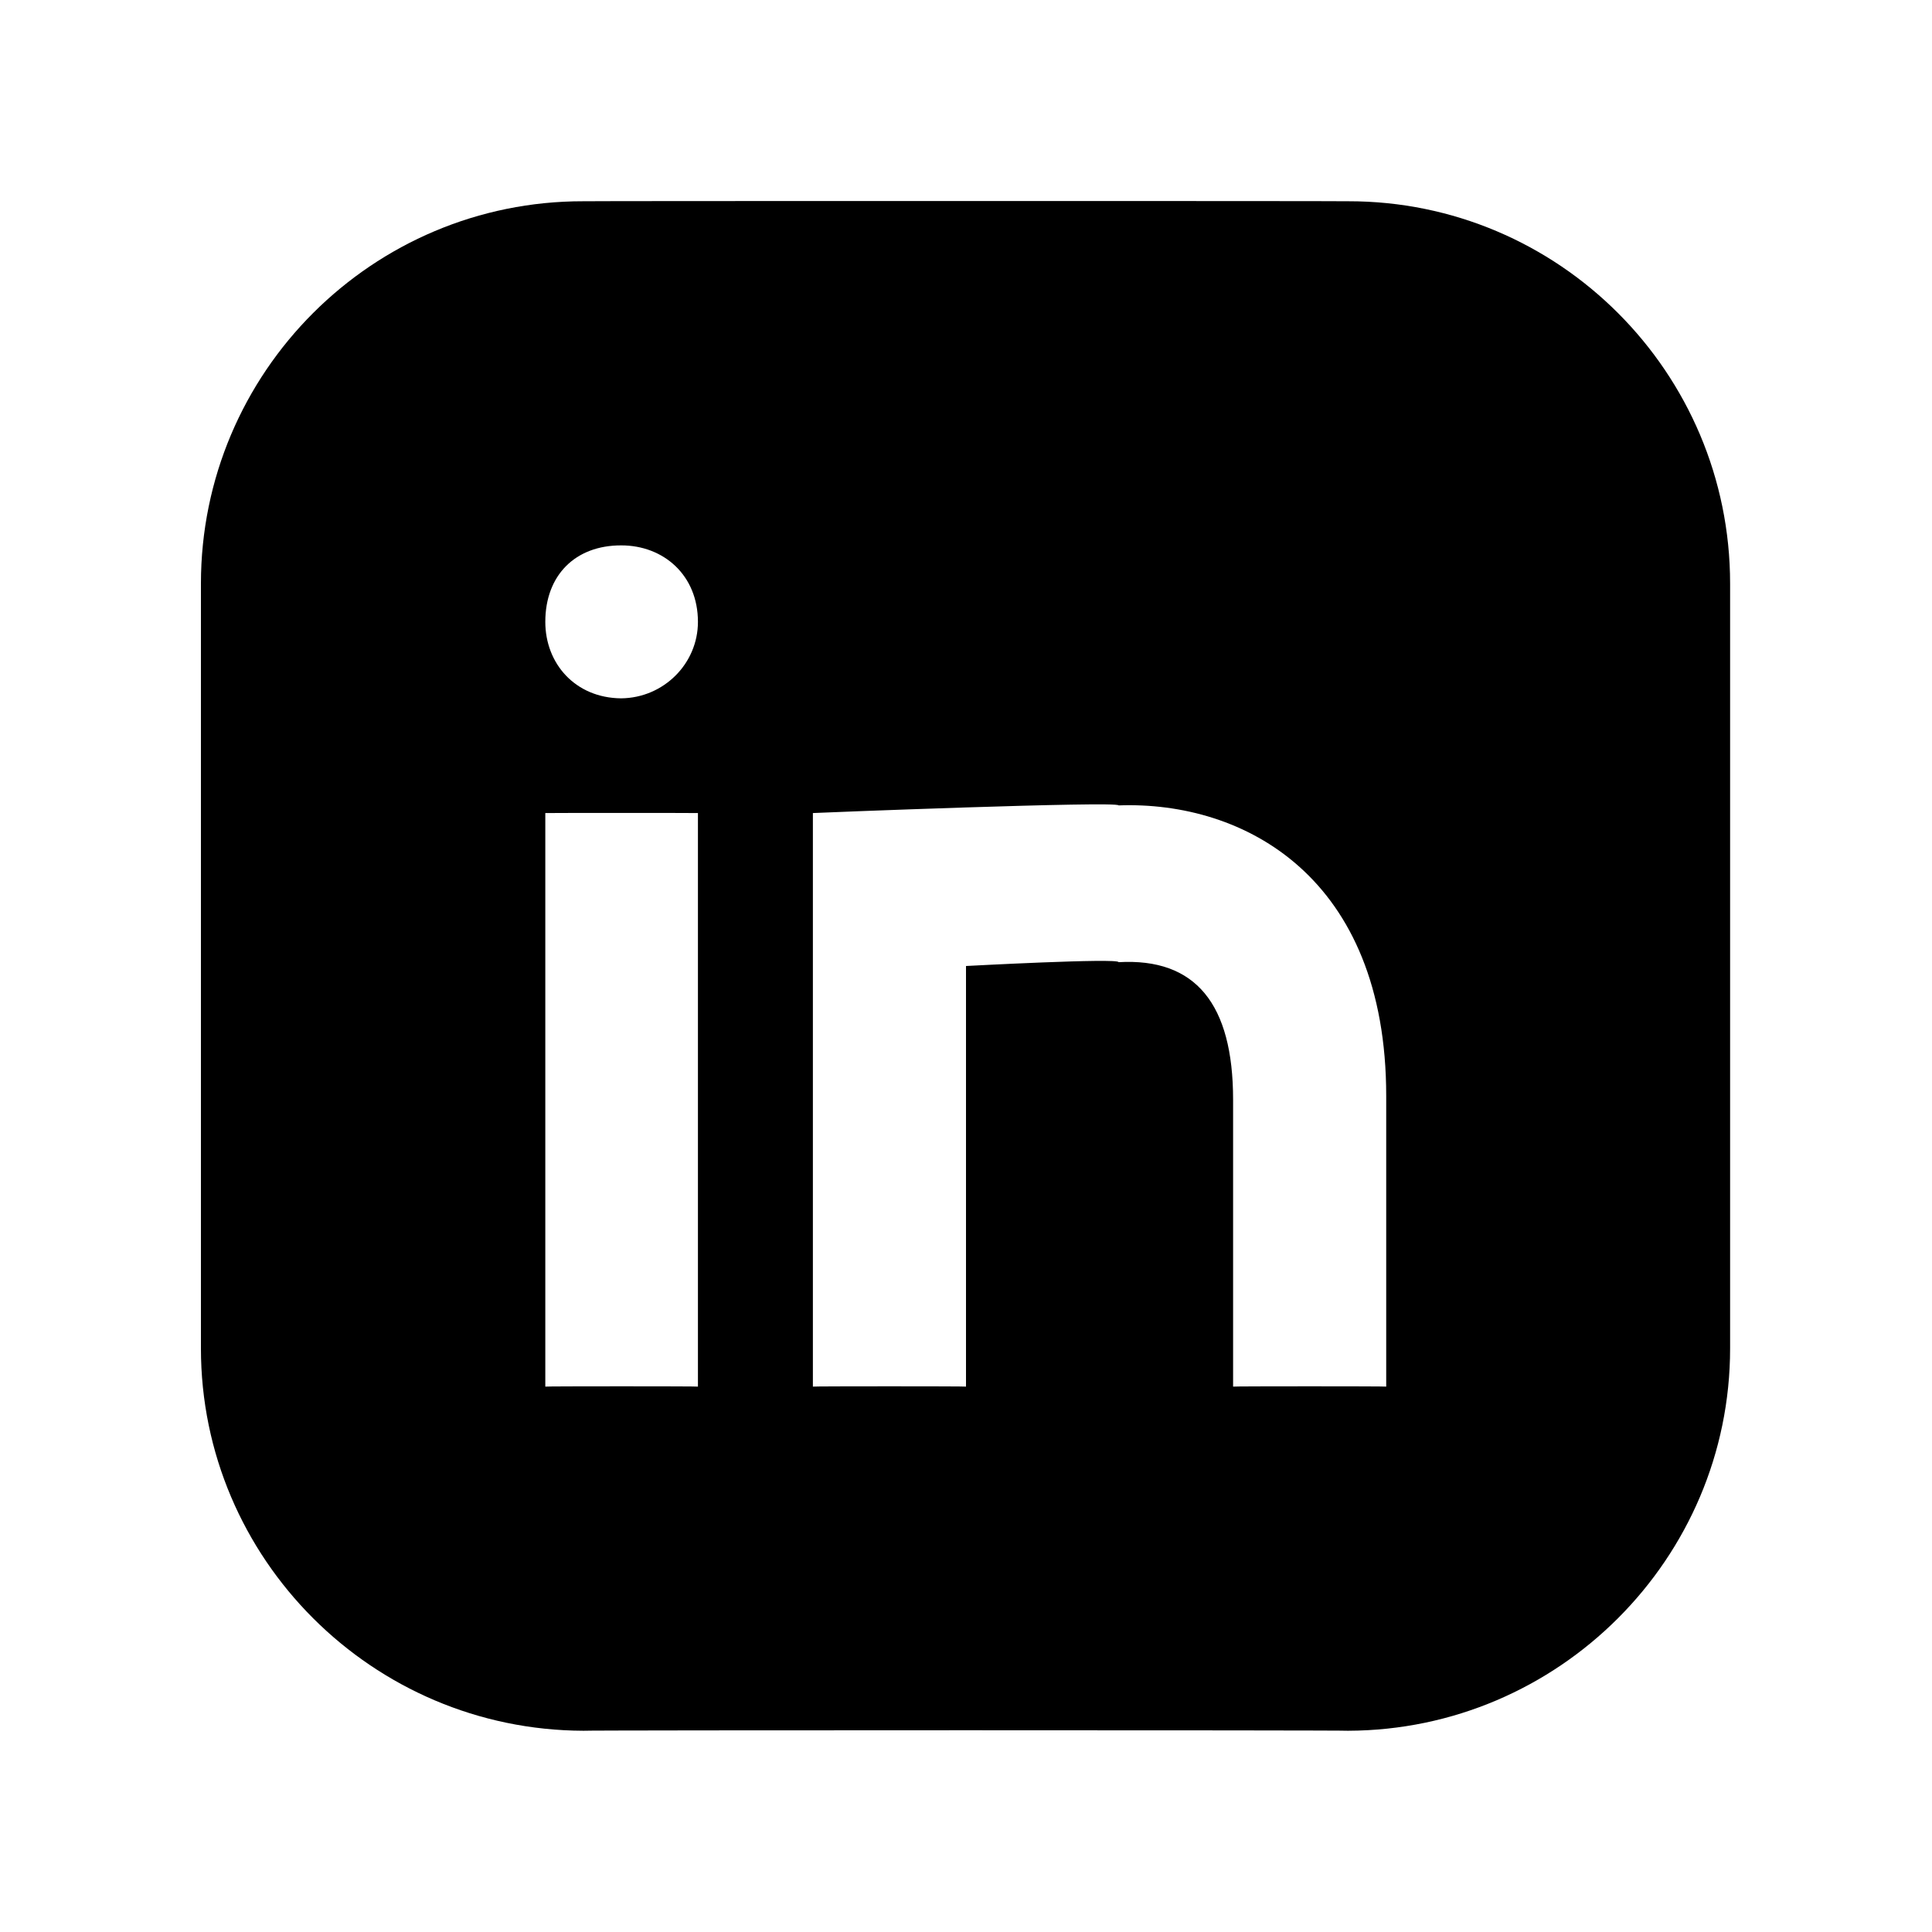 <svg xmlns="http://www.w3.org/2000/svg" version="1.1" xmlns:xlink="http://www.w3.org/1999/xlink" width="100%" height="100%" id="svgWorkerArea" viewBox="0 0 400 400" xmlns:artdraw="https://artdraw.muisca.co" style="background: white;"><defs id="defsdoc"><pattern id="patternBool" x="0" y="0" width="10" height="10" patternUnits="userSpaceOnUse" patternTransform="rotate(35)"><circle cx="5" cy="5" r="4" style="stroke: none;fill: #ff000070;"></circle></pattern></defs><g id="fileImp-629805307" class="cosito"><path id="pathImp-724639942" fill="#000000" class="grouped" style="fill:none; " d="M10 10C10 10 390 10 390 10 390 10 390 390 390 390 390 390 10 390 10 390 10 390 10 10 10 10 10 10 10 10 10 10"></path><path id="pathImp-752741662" fill="#000000" class="grouped" d="M279.1 41.667C279.1 41.6 120.8 41.6 120.8 41.667 77.1 41.6 41.6 77.1 41.6 120.833 41.6 120.8 41.6 279.1 41.6 279.167 41.6 322.7 77.1 358.2 120.8 358.333 120.8 358.2 279.1 358.2 279.1 358.333 322.7 358.2 358.2 322.7 358.2 279.167 358.2 279.1 358.2 120.8 358.2 120.833 358.2 77.1 322.7 41.6 279.1 41.667 279.1 41.6 279.1 41.6 279.1 41.667M144.5 287.083C144.5 287 112.9 287 112.9 287.083 112.9 287 112.9 168.3 112.9 168.333 112.9 168.3 144.5 168.3 144.5 168.333 144.5 168.3 144.5 287 144.5 287.083 144.5 287 144.5 287 144.5 287.083M128.6 144.583C119.1 144.5 112.9 137.4 112.9 128.75 112.9 119.1 119.1 112.9 128.6 112.917 137.4 112.9 144.5 119.1 144.5 128.75 144.5 137.4 137.4 144.5 128.6 144.583 128.6 144.5 128.6 144.5 128.6 144.583M287 287.083C287 287 255.3 287 255.3 287.083 255.3 287 255.3 227.6 255.3 227.708 255.3 207.8 247.5 198.3 231.6 199.208 231.6 198.3 200 200 200 200 200 200 200 287 200 287.083 200 287 168.3 287 168.3 287.083 168.3 287 168.3 168.3 168.3 168.333 168.3 168.3 231.6 165.8 231.6 166.75 257.6 165.8 287 181.6 287 226.917 287 226.1 287 287 287 287.083 287 287 287 287 287 287.083"></path></g></svg>